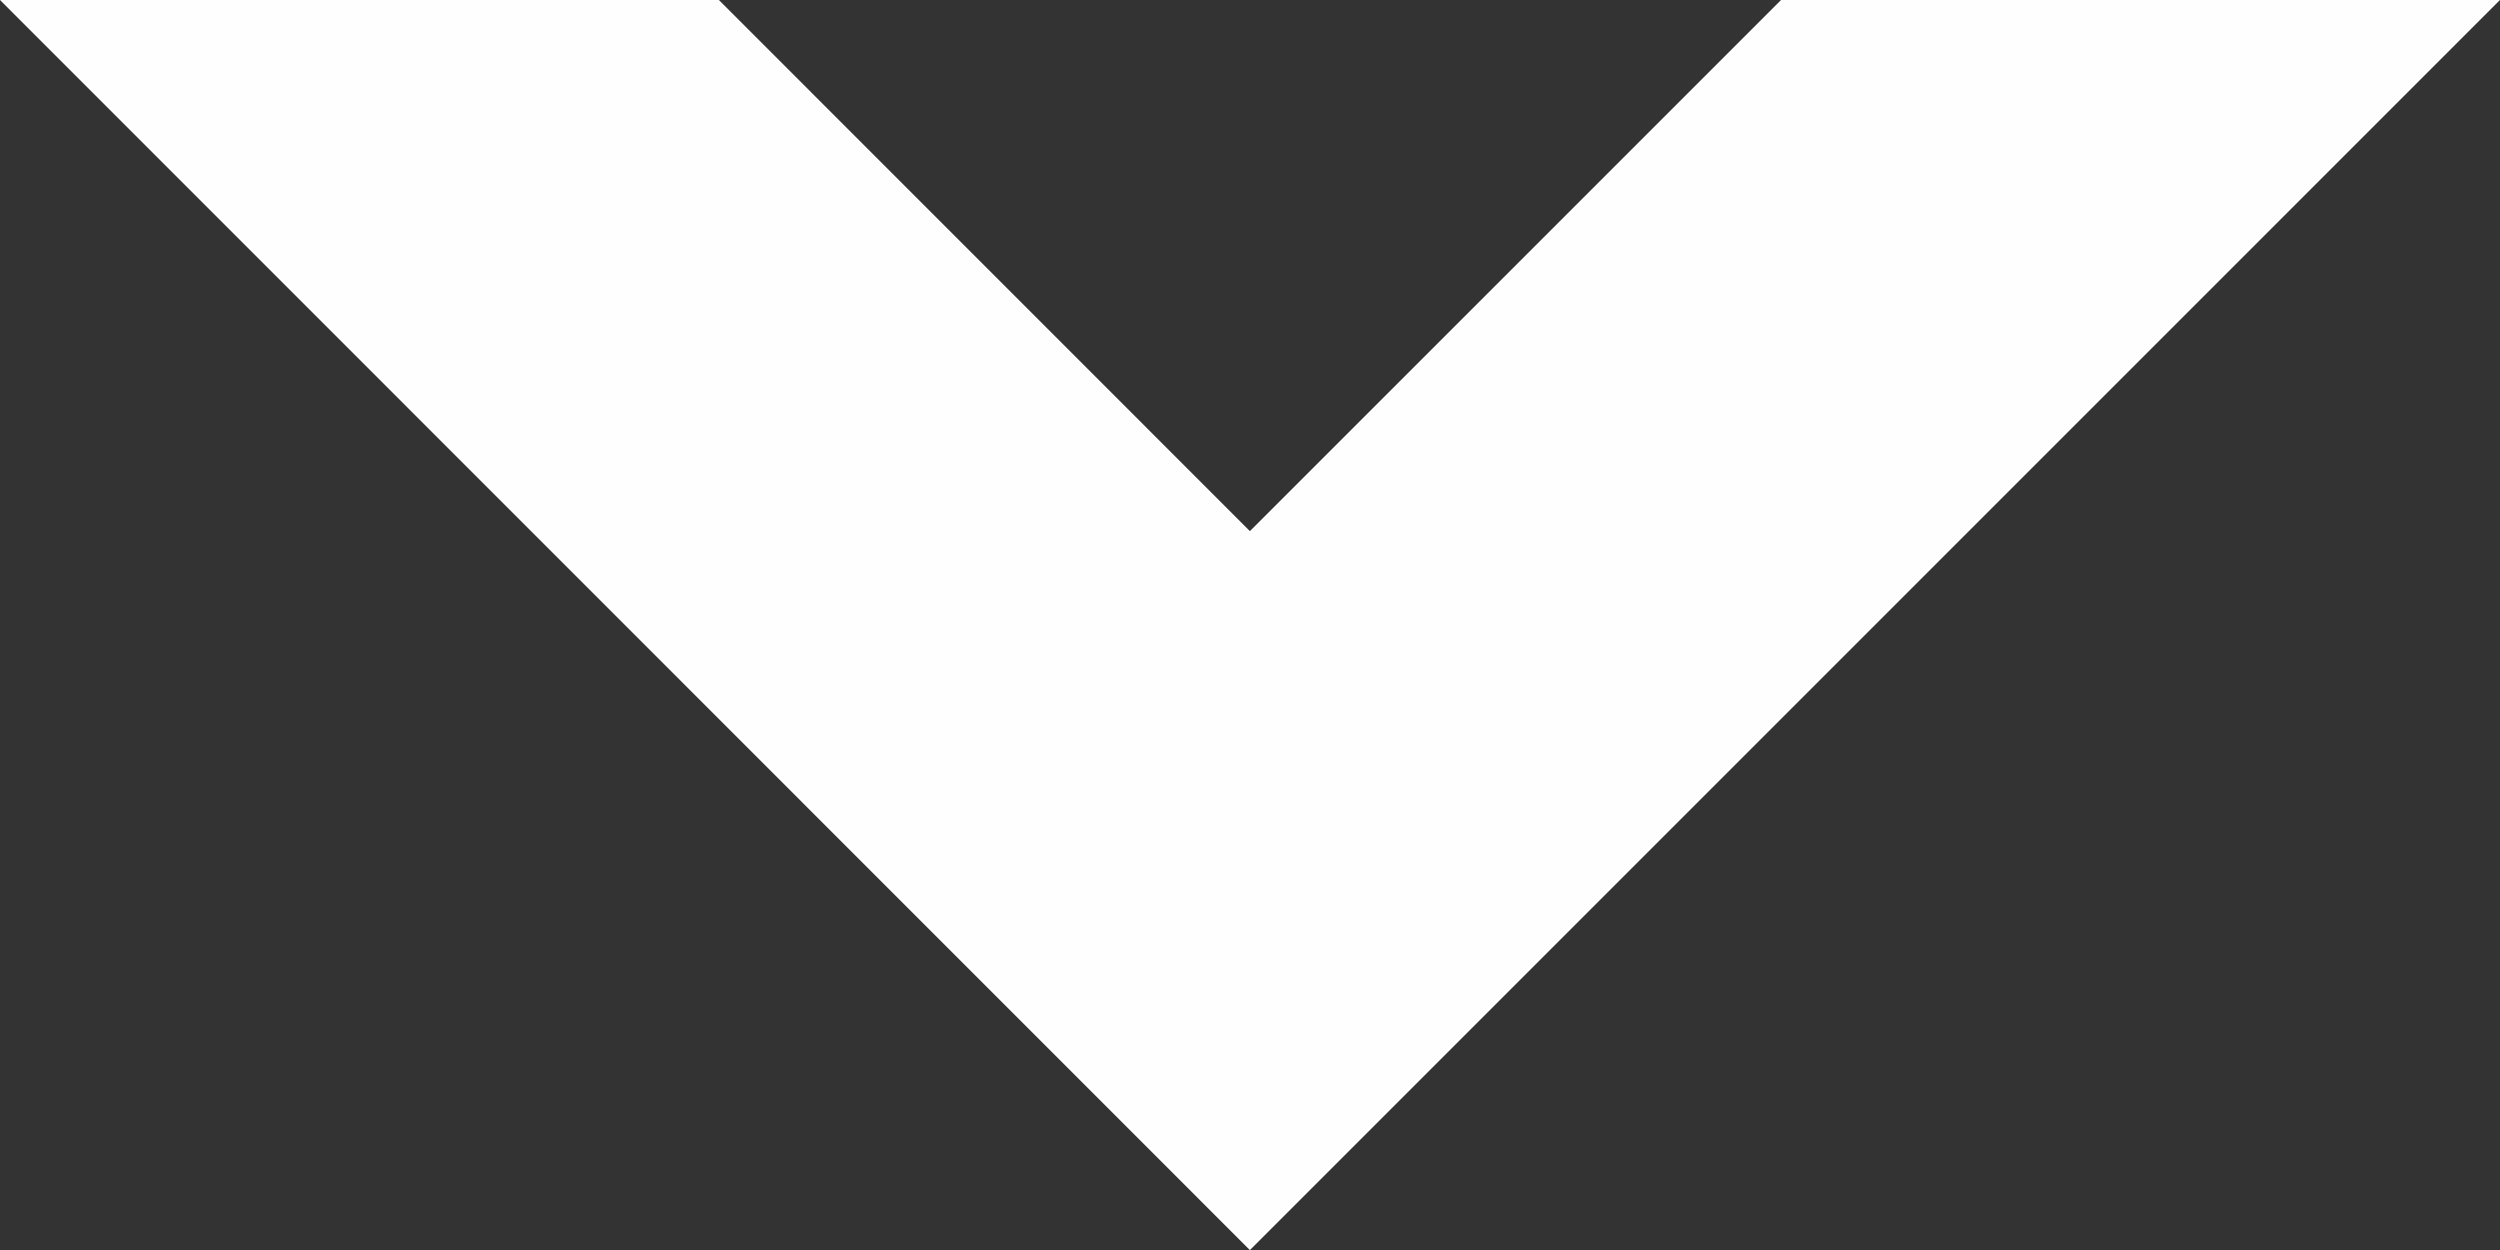 <?xml version="1.0" encoding="utf-8"?>
<!-- Generator: Adobe Illustrator 16.0.0, SVG Export Plug-In . SVG Version: 6.00 Build 0)  -->
<!DOCTYPE svg PUBLIC "-//W3C//DTD SVG 1.1//EN" "http://www.w3.org/Graphics/SVG/1.1/DTD/svg11.dtd">
<svg version="1.1" id="Слой_1" xmlns:xodm="http://www.corel.com/coreldraw/odm/2003"
	 xmlns="http://www.w3.org/2000/svg" xmlns:xlink="http://www.w3.org/1999/xlink" x="0px" y="0px" width="47px" height="23.501px"
	 viewBox="-17.91 -8.956 47 23.501" enable-background="new -17.91 -8.956 47 23.501" xml:space="preserve">
<rect x="-17.91" y="-8.956" width="47" height="23.501" fill="#333333" stroke="none"/>
<g id="Слой_x0020_1">
	<polygon fill="#FEFEFE" points="-4.395,-8.956 5.588,1.029 15.574,-8.956 29.089,-8.956 5.588,14.546 -17.91,-8.956 	"/>
</g>
</svg>
